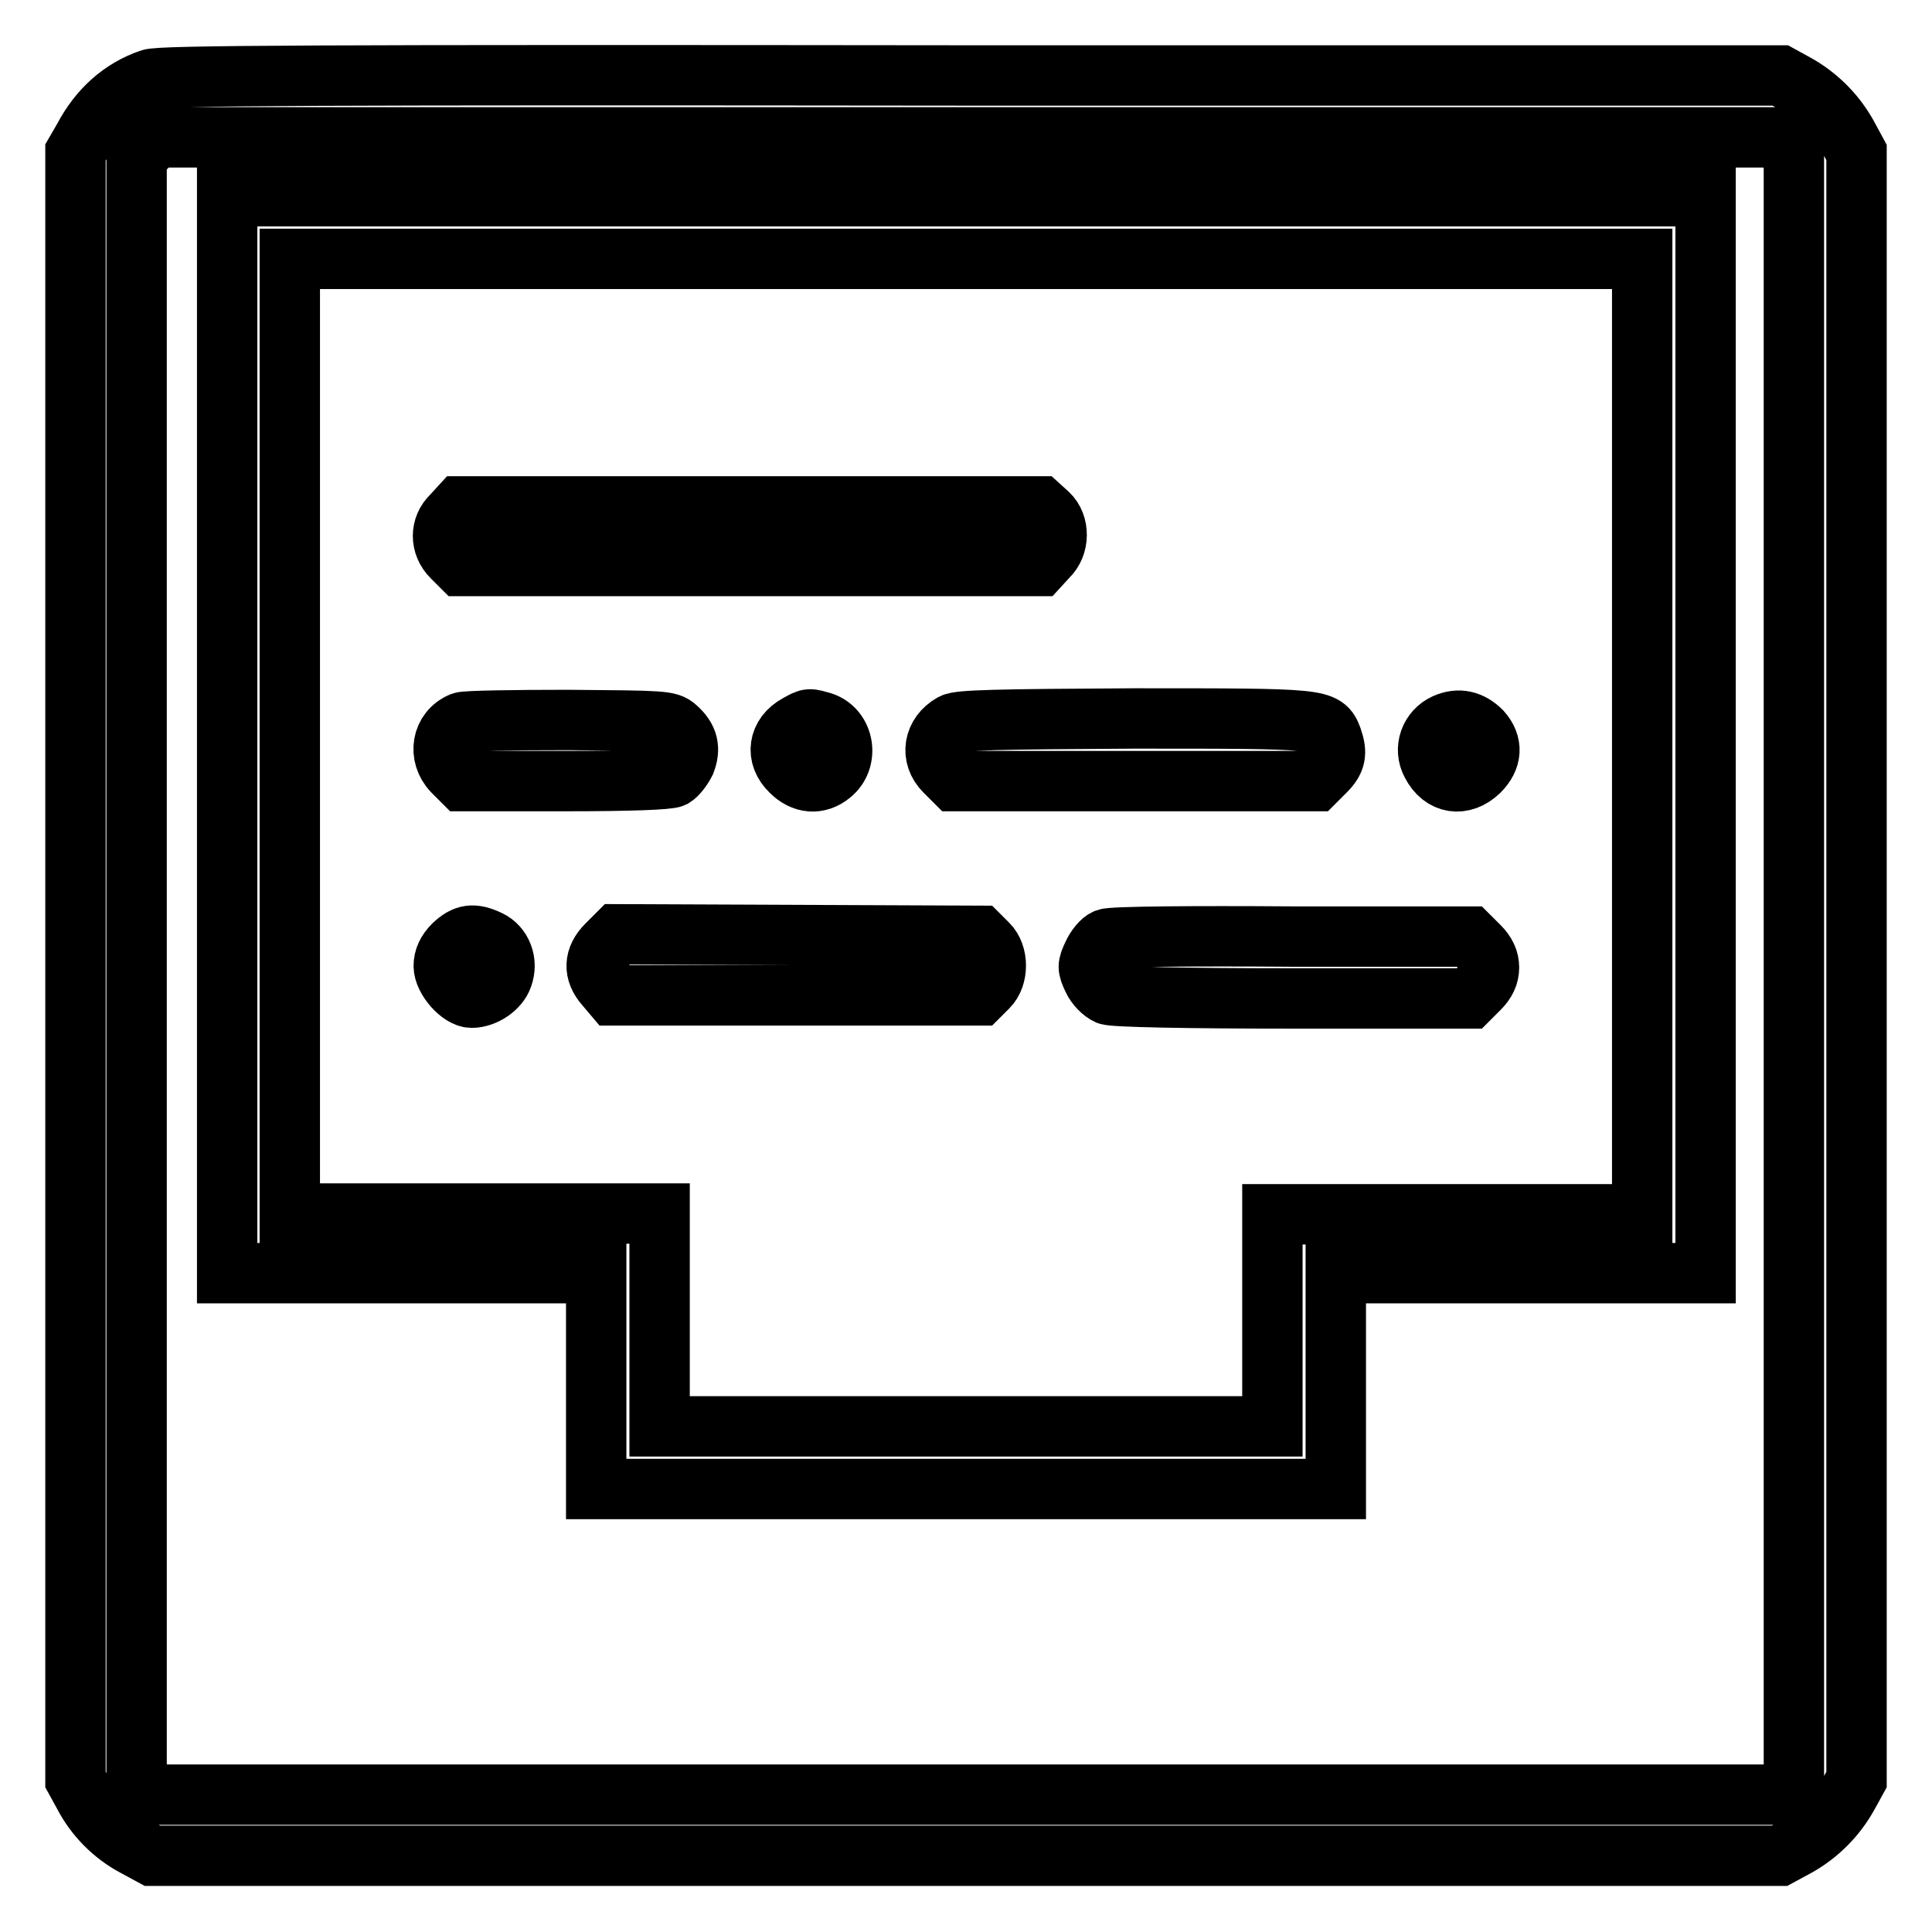<?xml version="1.0" encoding="utf-8"?>
<!-- Svg Vector Icons : http://www.onlinewebfonts.com/icon -->
<!DOCTYPE svg PUBLIC "-//W3C//DTD SVG 1.1//EN" "http://www.w3.org/Graphics/SVG/1.1/DTD/svg11.dtd">
<svg version="1.1" xmlns="http://www.w3.org/2000/svg" xmlns:xlink="http://www.w3.org/1999/xlink" x="0px" y="0px" viewBox="0 0 256 256" enable-background="new 0 0 256 256" xml:space="preserve">
<g><g><g><path stroke-width="8" fill-opacity="0" stroke="#000000"  d="M19.9,10.5c-3.8,1.3-6.8,4-8.8,7.8L10,20.2v107.8v107.8l1.1,2c1.5,2.9,3.9,5.3,6.7,6.8l2.4,1.3H128h107.8l2.4-1.3c2.8-1.6,5.1-3.9,6.7-6.8l1.1-2V128.1V20.2l-1.3-2.4c-1.6-2.8-3.9-5.1-6.8-6.7l-2-1.1L128.7,10C41.9,9.9,21.2,10,19.9,10.5z M236.4,19.3l1.3,1.1V128v107.6l-1.1,1.1l-1.1,1.1H128H20.3l-1.1-1.3l-1.1-1.3V128V20.8l1.3-1.3l1.3-1.3H128h107.1L236.4,19.3z"/><path stroke-width="8" fill-opacity="0" stroke="#000000"  d="M30.1,97.3v71.4h24.5H79V183v14.3h49h49V183v-14.3h24.5h24.5V97.3V26H128H30.1V97.3z M217.6,97.6v63.3h-24.5h-24.5v14.1V189H128H87.4v-14.1v-14.1H62.9H38.4V97.6V34.3H128h89.6V97.6z"/><path stroke-width="8" fill-opacity="0" stroke="#000000"  d="M59.9,68.3c-1.6,1.5-1.6,3.9,0,5.5l1.2,1.2h38.3h38.3l1.1-1.2c1.6-1.5,1.6-4.3,0.1-5.7l-1.1-1H99.4H61L59.9,68.3z"/><path stroke-width="8" fill-opacity="0" stroke="#000000"  d="M61.2,95.7c-2.7,1.1-3.2,4.4-1.2,6.5l1.3,1.3h13.5c8.8,0,13.8-0.2,14.4-0.5c0.5-0.3,1.2-1.2,1.6-2c0.7-1.8,0.4-3.2-1.2-4.6c-1-0.9-1.8-0.9-14.3-1C68.1,95.4,61.7,95.5,61.2,95.7z"/><path stroke-width="8" fill-opacity="0" stroke="#000000"  d="M105.7,96c-2.6,1.4-3,4.2-0.9,6.2c1.6,1.6,3.6,1.8,5.3,0.4c2.4-1.9,1.8-5.9-1.1-6.9C107.2,95.2,107.3,95.1,105.7,96z"/><path stroke-width="8" fill-opacity="0" stroke="#000000"  d="M126.2,95.9c-2.5,1.4-3,4.3-1,6.3l1.3,1.3h23.9h23.9l1.3-1.3c1.4-1.4,1.6-2.4,0.9-4.4c-1-2.6-1.2-2.6-26.2-2.6C132.1,95.3,127.1,95.4,126.2,95.9z"/><path stroke-width="8" fill-opacity="0" stroke="#000000"  d="M191.5,95.9c-2,0.9-2.9,3.3-1.8,5.3c1.4,2.7,4.1,3.1,6.3,1c1.7-1.7,1.8-3.6,0.3-5.3C194.9,95.5,193.3,95.1,191.5,95.9z"/><path stroke-width="8" fill-opacity="0" stroke="#000000"  d="M60.1,125.2c-0.9,0.9-1.3,1.8-1.3,2.8c0,1.7,2.2,4.2,3.7,4.2c1.7,0,3.6-1.3,4.1-2.8c0.7-1.9-0.1-4-1.8-4.8C62.7,123.6,61.6,123.8,60.1,125.2z"/><path stroke-width="8" fill-opacity="0" stroke="#000000"  d="M80.4,125.2c-1.7,1.7-1.8,3.6-0.2,5.4l1.1,1.3h24.3h24.2l1.1-1.1c1.4-1.4,1.4-4.3,0-5.7l-1.1-1.1l-24-0.1l-24-0.1L80.4,125.2z"/><path stroke-width="8" fill-opacity="0" stroke="#000000"  d="M146.6,124.4c-0.6,0.2-1.4,1.2-1.8,2.1c-0.7,1.5-0.7,1.7,0,3.2c0.4,0.9,1.3,1.8,2,2.1c0.7,0.3,10.4,0.5,24.5,0.5h23.4l1.3-1.3c0.9-0.9,1.3-1.8,1.3-2.8c0-1-0.4-1.9-1.3-2.8l-1.3-1.3l-23.5,0C158.2,124,147.2,124.1,146.6,124.4z"/></g></g></g>
</svg>